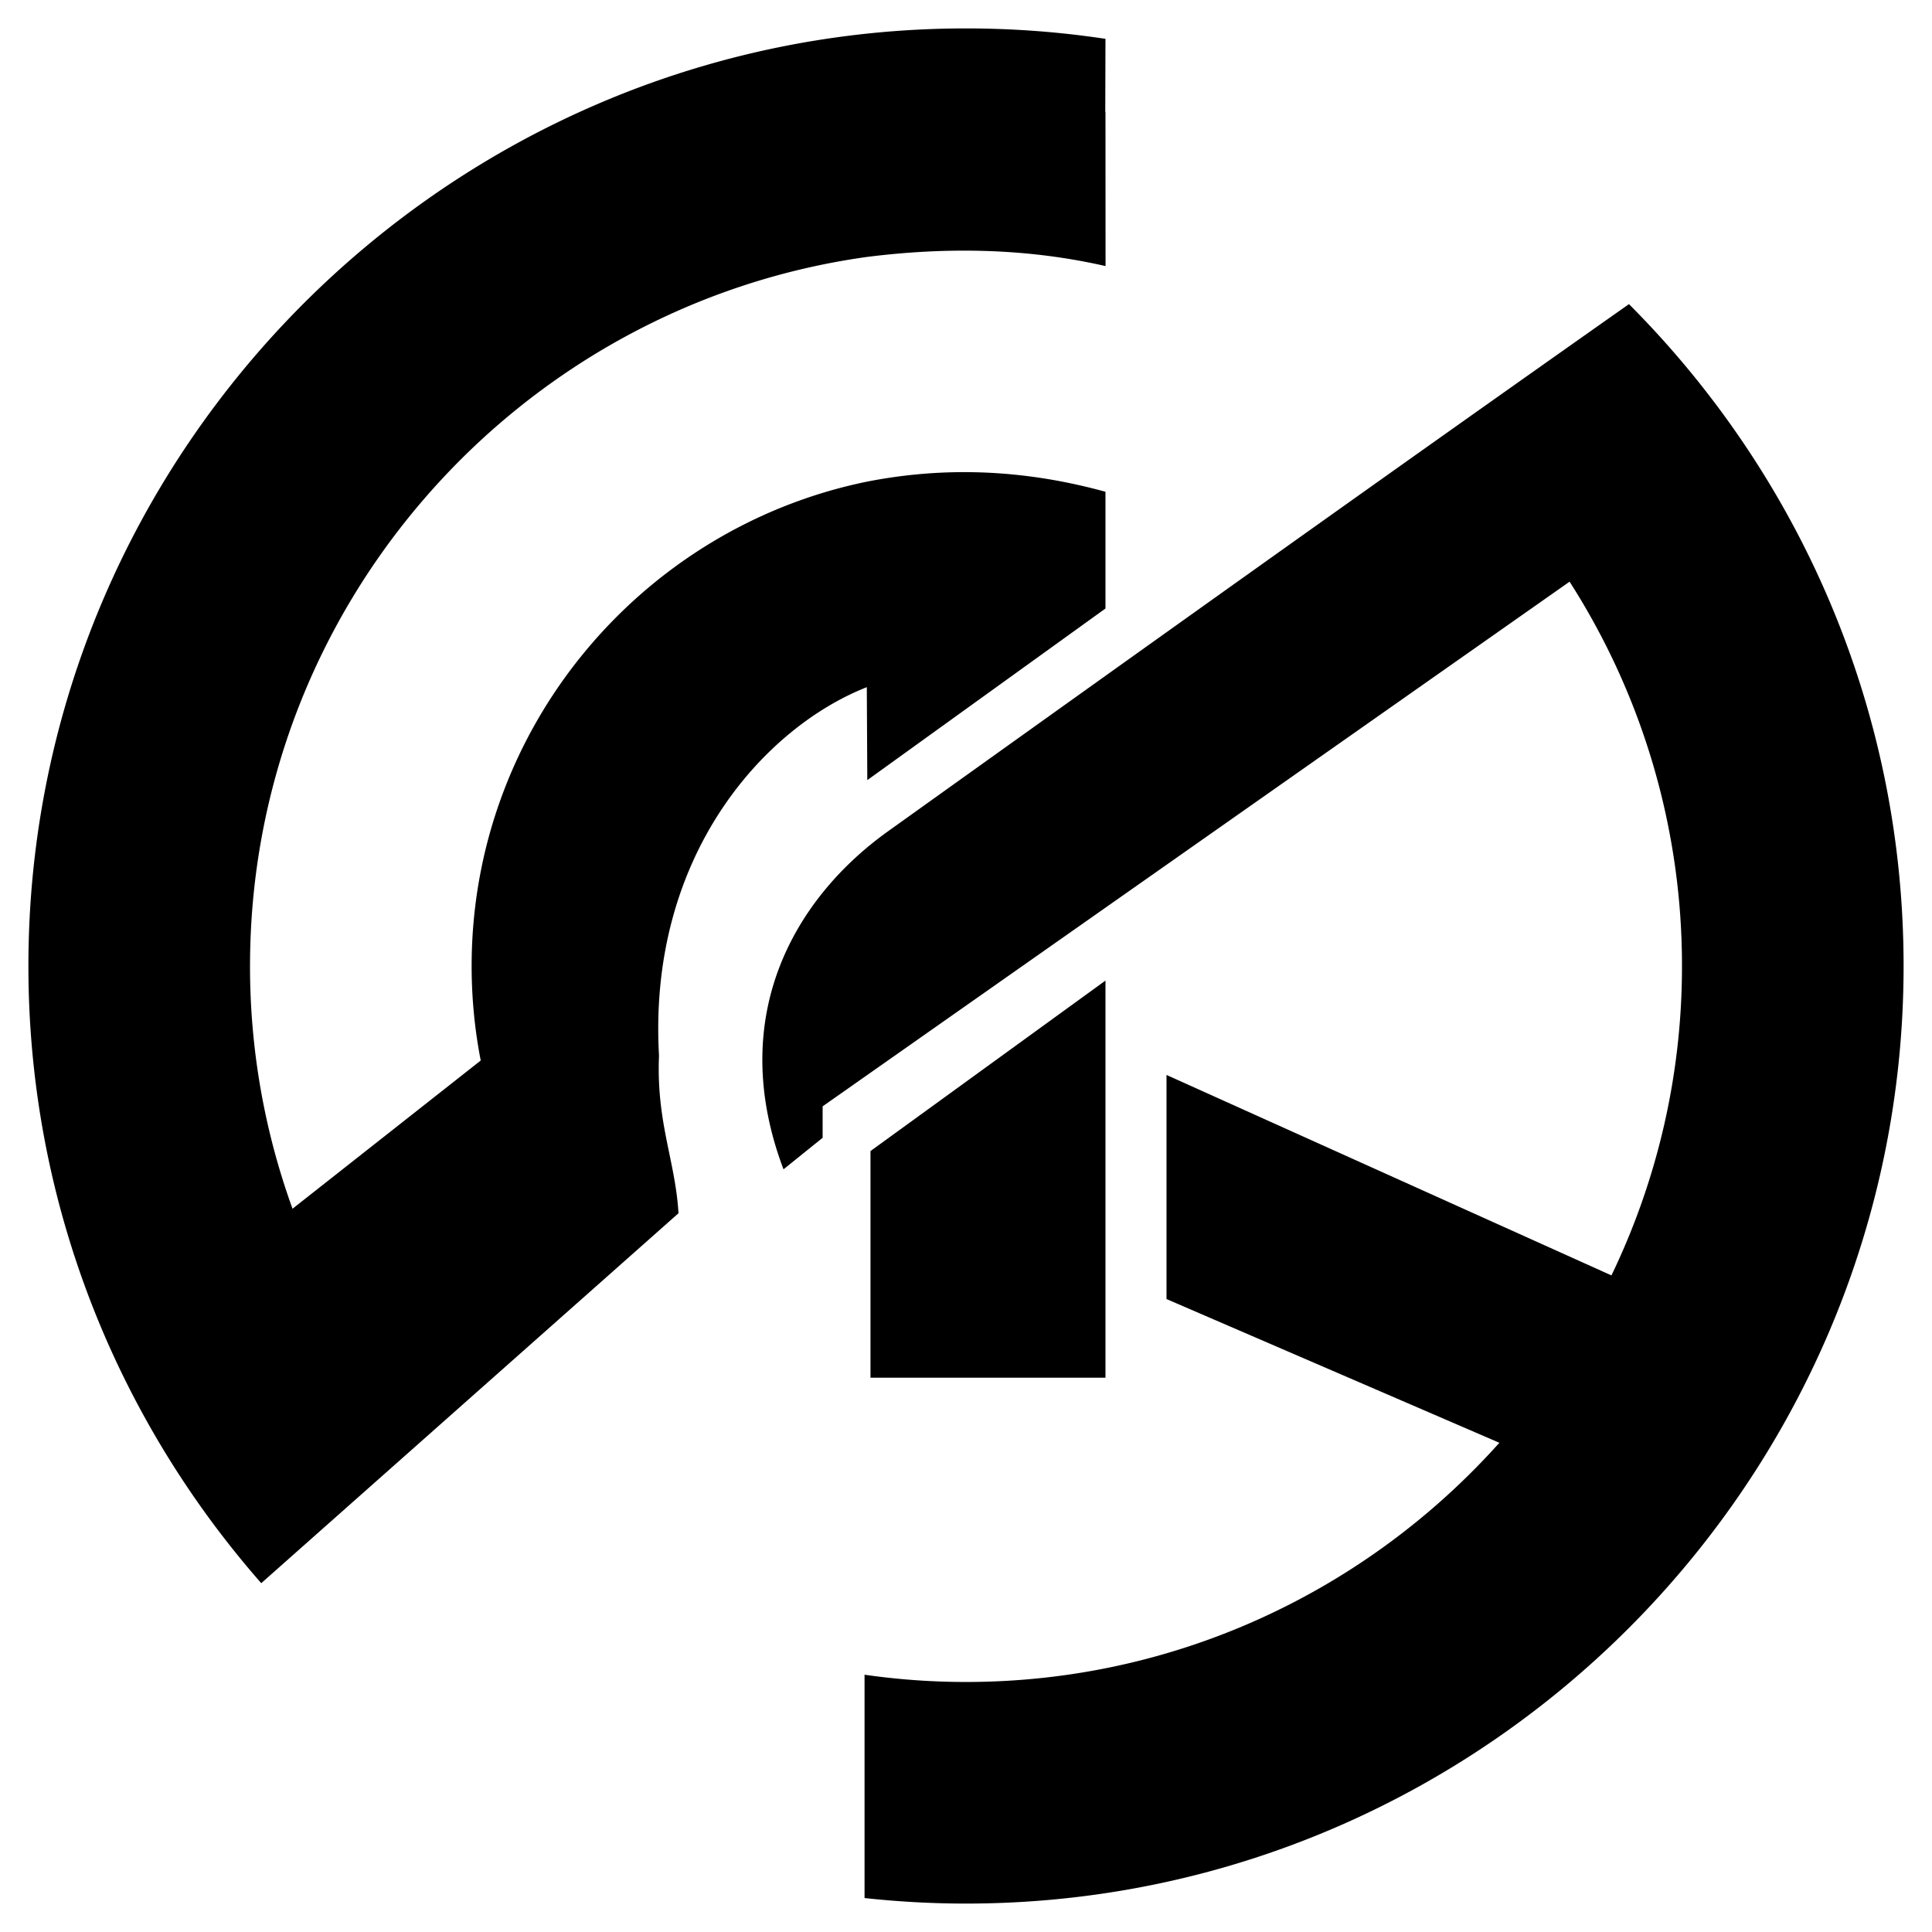 <svg xmlns="http://www.w3.org/2000/svg" width="2500" height="2500" viewBox="0 0 192.756 192.756"><g fill-rule="evenodd" clip-rule="evenodd"><path fill="#fff" d="M0 0h192.756v192.756H0V0z"/><path d="M110.293 49.064v11.647L86.531 77.833l-.049-9.273c-10.12 3.971-21.871 16.7-20.732 36.763-.282 6.664 1.634 10.486 1.944 15.723l-41.629 36.908c-14.45-16.474-23.231-38.03-23.231-61.575 0-51.522 42.021-93.544 93.543-93.544 4.726 0 9.373.354 13.916 1.04l-.02 7.301h.02l.008 15.371c-7.486-1.711-15.44-1.971-23.819-.91-34.689 4.836-61.537 34.755-61.537 70.743a70.934 70.934 0 0 0 4.24 24.215l18.777-14.787a49.25 49.25 0 0 1-.907-9.428c0-23.779 16.976-43.719 39.427-48.323 7.497-1.472 15.391-1.313 23.811 1.007zm-23.445 65.778v22.611h23.445V97.834l-23.445 17.008zm1.763-31.913c-9.521 6.811-16.134 18.665-10.441 33.733l3.904-3.143v-3.139l74.524-52.346a70.938 70.938 0 0 1 11.213 38.344 70.903 70.903 0 0 1-7.037 30.869l-44.391-20v22.359l33.209 14.34c-13.094 14.631-32.111 23.865-53.214 23.865-3.435 0-6.813-.248-10.122-.725v22.283c3.33.359 6.703.551 10.122.551 51.523 0 93.544-42.021 93.544-93.543 0-25.733-10.486-49.093-27.4-66.034-24.663 17.367-49.26 34.951-73.911 52.586z"/></g></svg>